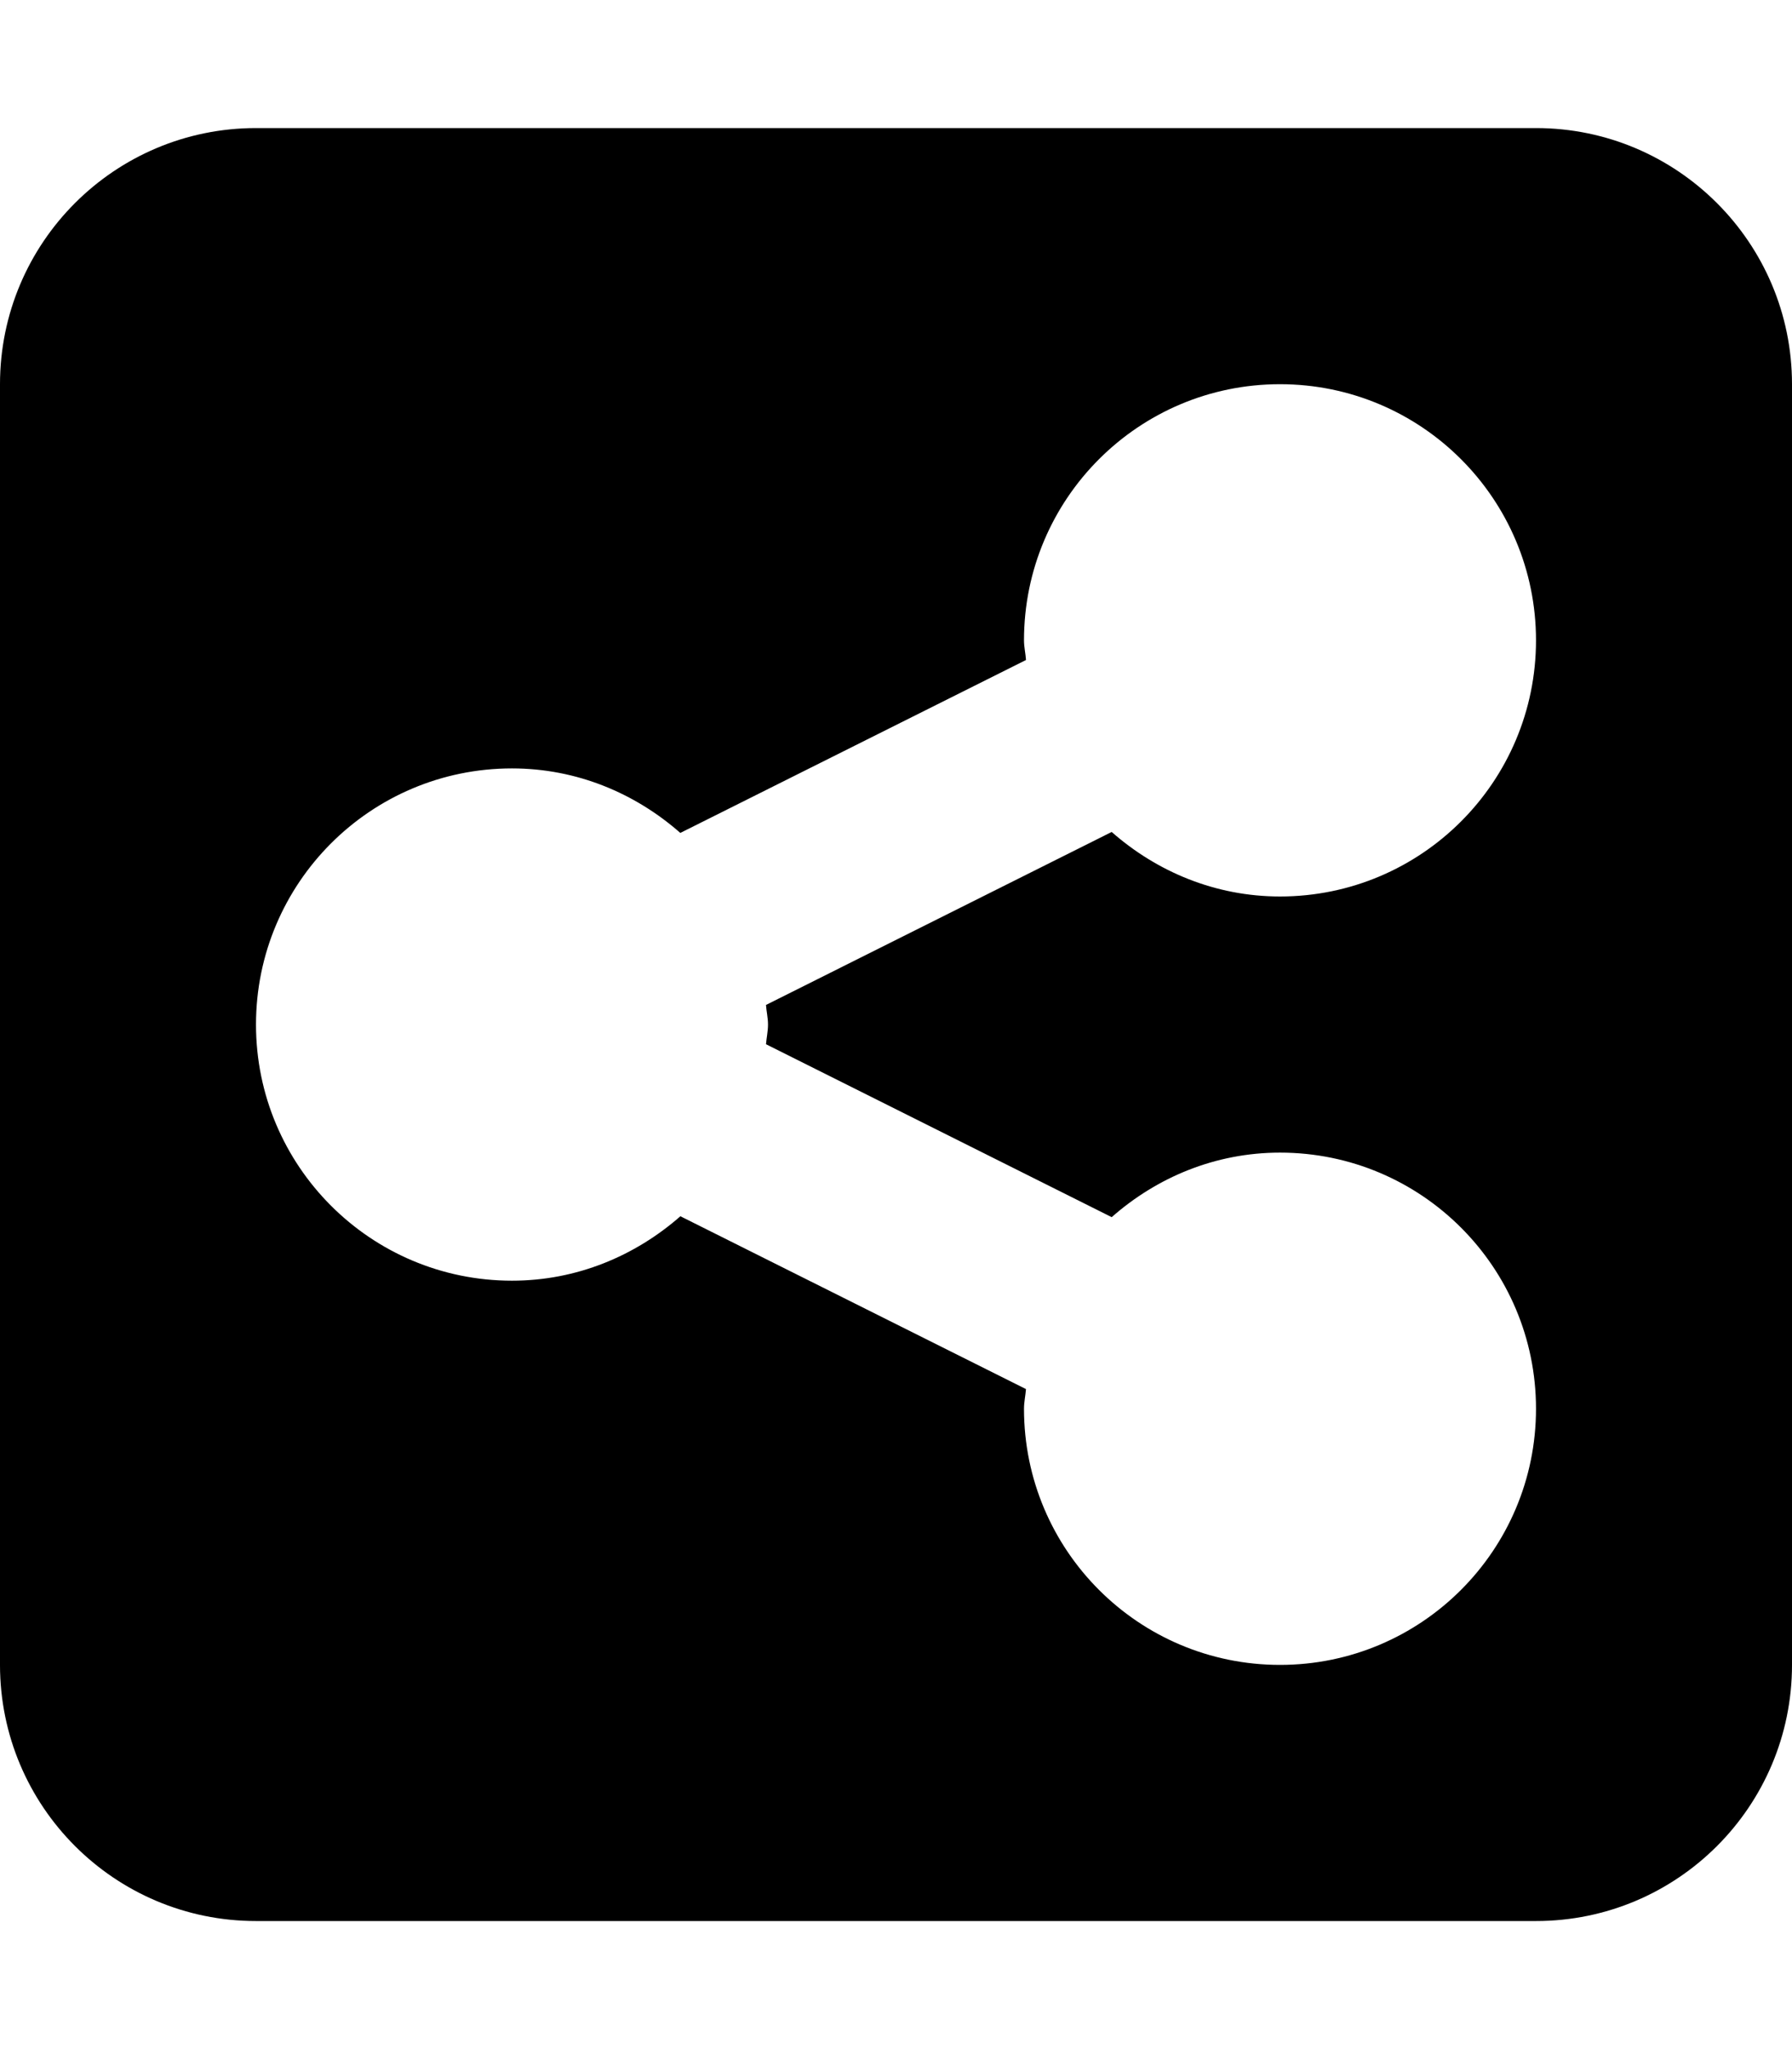 <svg xmlns="http://www.w3.org/2000/svg" viewBox="0 0 448 512"><!--! Font Awesome Free 6.0.0-beta2 by @fontawesome - https://fontawesome.com License - https://fontawesome.com/license/free (Icons: CC BY 4.0, Fonts: SIL OFL 1.1, Code: MIT License) --><path d="M384 32H64C28.65 32 0 60.65 0 96v320c0 35.35 28.65 64 64 64h320c35.35 0 64-28.65 64-64V96C448 60.65 419.3 32 384 32zM192 256c0 1.684-.369 3.266-.496 4.916l86.42 43.21C289.2 294.2 303.8 288 320 288c35.35 0 64 28.65 64 64s-28.65 64-64 64c-35.35 0-64-28.65-64-64c0-1.684 .369-3.266 .496-4.916L170.1 303.9C158.8 313.8 144.2 320 128 320c-35.35 0-64-28.65-64-64s28.65-64 64-64c16.19 0 30.81 6.211 42.08 16.12l86.42-43.21C256.4 163.3 256 161.7 256 160c0-35.35 28.65-64 64-64c35.35 0 64 28.65 64 64s-28.65 64-64 64c-16.19 0-30.81-6.211-42.08-16.12L191.5 251.1C191.6 252.7 192 254.3 192 256z"/></svg>